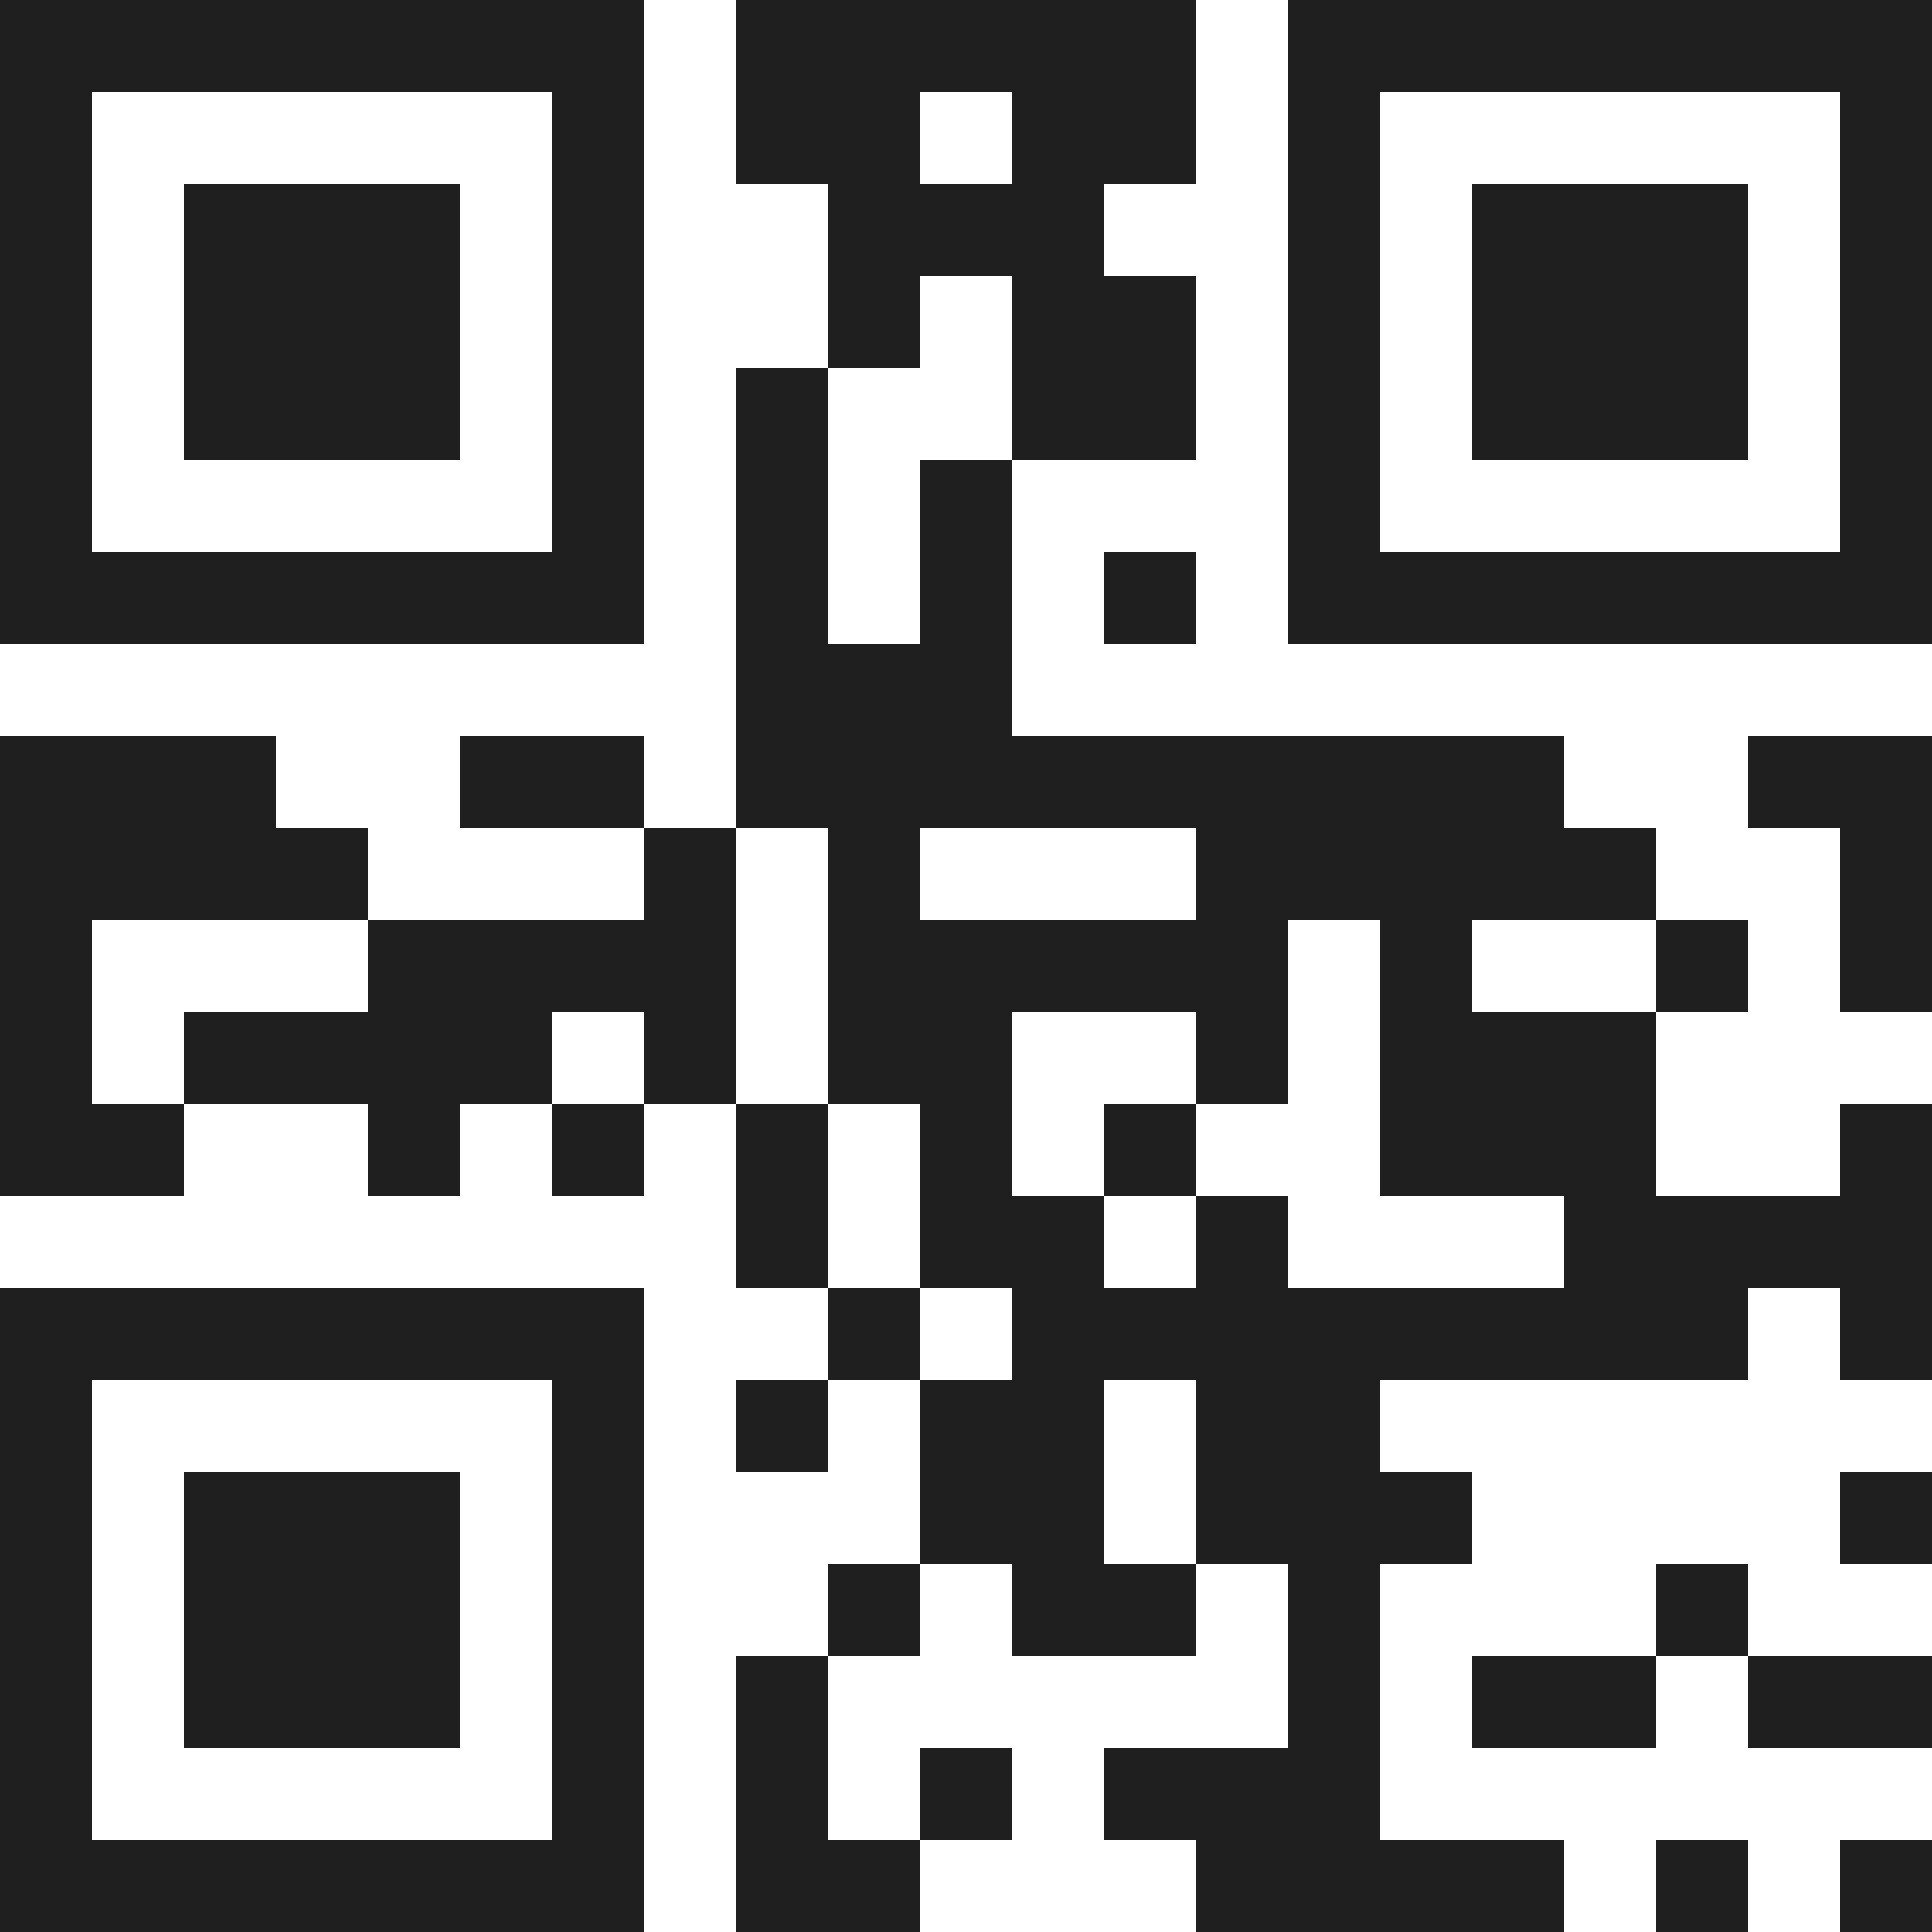 <svg xmlns="http://www.w3.org/2000/svg" viewBox="0 0 21 21" shape-rendering="crispEdges"><path fill="#ffffff" d="M0 0h21v21H0z"/><path stroke="#1f1f1f" d="M0 0.5h7m1 0h5m1 0h7M0 1.5h1m5 0h1m1 0h2m1 0h2m1 0h1m5 0h1M0 2.5h1m1 0h3m1 0h1m2 0h3m2 0h1m1 0h3m1 0h1M0 3.5h1m1 0h3m1 0h1m2 0h1m1 0h2m1 0h1m1 0h3m1 0h1M0 4.5h1m1 0h3m1 0h1m1 0h1m2 0h2m1 0h1m1 0h3m1 0h1M0 5.5h1m5 0h1m1 0h1m1 0h1m3 0h1m5 0h1M0 6.5h7m1 0h1m1 0h1m1 0h1m1 0h7M8 7.5h3M0 8.5h3m2 0h2m1 0h9m2 0h2M0 9.5h4m3 0h1m1 0h1m3 0h5m2 0h1M0 10.5h1m3 0h4m1 0h5m1 0h1m2 0h1m1 0h1M0 11.5h1m1 0h4m1 0h1m1 0h2m2 0h1m1 0h3M0 12.5h2m2 0h1m1 0h1m1 0h1m1 0h1m1 0h1m2 0h3m2 0h1M8 13.5h1m1 0h2m1 0h1m3 0h4M0 14.5h7m2 0h1m1 0h8m1 0h1M0 15.5h1m5 0h1m1 0h1m1 0h2m1 0h2M0 16.5h1m1 0h3m1 0h1m3 0h2m1 0h3m4 0h1M0 17.5h1m1 0h3m1 0h1m2 0h1m1 0h2m1 0h1m3 0h1M0 18.5h1m1 0h3m1 0h1m1 0h1m5 0h1m1 0h2m1 0h2M0 19.5h1m5 0h1m1 0h1m1 0h1m1 0h3M0 20.5h7m1 0h2m3 0h4m1 0h1m1 0h1"/></svg>
